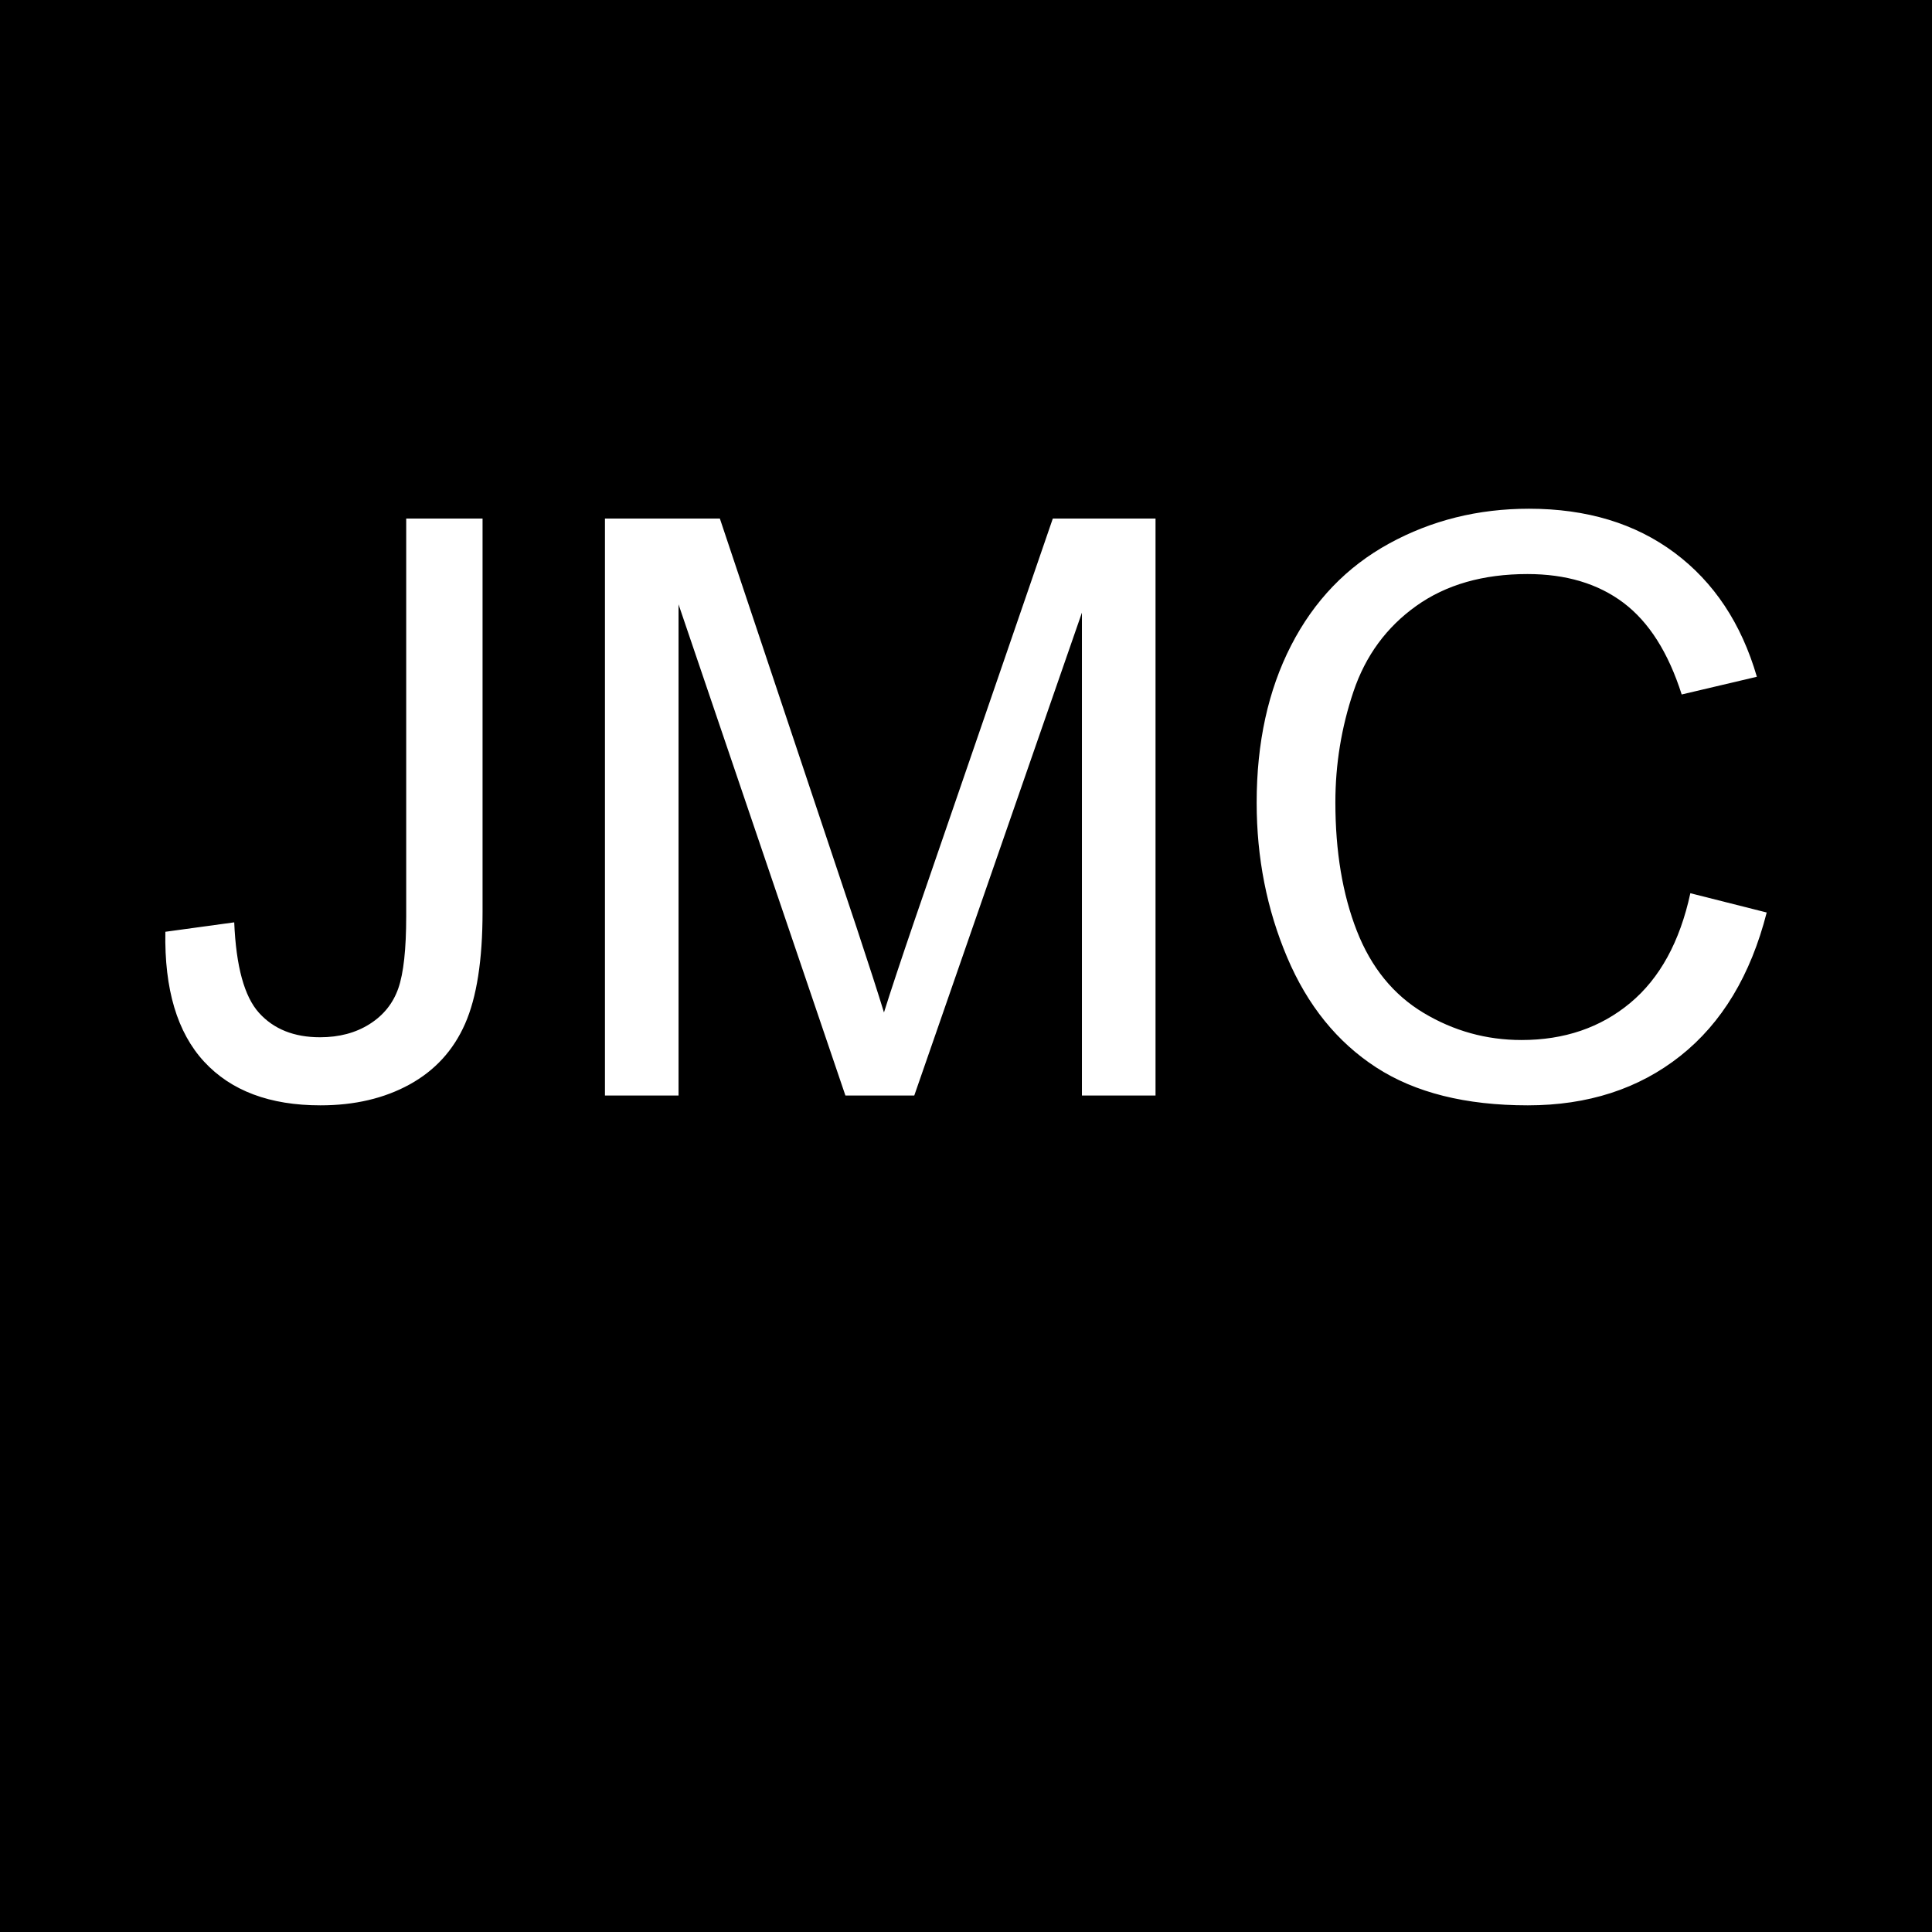 <?xml version="1.0" encoding="UTF-8" standalone="no"?> <svg xmlns="http://www.w3.org/2000/svg" xmlns:xlink="http://www.w3.org/1999/xlink" xmlns:serif="http://www.serif.com/" width="100%" height="100%" viewBox="0 0 2401 2401" version="1.1" xml:space="preserve" style="fill-rule:evenodd;clip-rule:evenodd;stroke-linejoin:round;stroke-miterlimit:2;"> <path d="M2401,0L0,0L0,2401L2401,2401L2401,0ZM205.499,1157.98L291.088,1146.24C293.371,1201.02 303.641,1238.52 321.901,1258.73C340.16,1278.95 365.429,1289.06 397.708,1289.06C421.51,1289.06 442.052,1283.6 459.333,1272.67C476.614,1261.75 488.515,1246.91 495.036,1228.16C501.557,1209.42 504.817,1179.5 504.817,1138.42L504.817,644.446L599.699,644.446L599.699,1133.04C599.699,1193.03 592.445,1239.5 577.935,1272.43C563.426,1305.36 540.439,1330.46 508.974,1347.75C477.51,1365.03 440.584,1373.67 398.197,1373.67C335.269,1373.67 287.094,1355.57 253.674,1319.38C220.253,1283.19 204.195,1229.39 205.499,1157.98ZM2100.69,1110.05L2195.58,1134.02C2175.68,1211.94 2139.9,1271.37 2088.22,1312.29C2036.54,1353.21 1973.37,1373.67 1898.7,1373.67C1821.43,1373.67 1758.58,1357.93 1710.16,1326.47C1661.74,1295.01 1624.9,1249.44 1599.63,1189.77C1574.36,1130.1 1561.72,1066.04 1561.72,997.563C1561.72,922.896 1575.99,857.767 1604.52,802.175C1633.05,746.582 1673.64,704.358 1726.3,675.502C1778.96,646.647 1836.91,632.219 1900.17,632.219C1971.9,632.219 2032.22,650.478 2081.13,686.996C2130.04,723.514 2164.11,774.868 2183.35,841.057L2089.93,863.065C2073.3,810.897 2049.18,772.911 2017.55,749.109C1985.92,725.307 1946.14,713.406 1898.21,713.406C1843.11,713.406 1797.05,726.611 1760.05,753.022C1723.04,779.432 1697.04,814.891 1682.04,859.397C1667.04,903.904 1659.54,949.796 1659.54,997.074C1659.54,1058.05 1668.42,1111.28 1686.19,1156.76C1703.97,1202.24 1731.6,1236.24 1769.1,1258.73C1806.59,1281.23 1847.18,1292.48 1890.88,1292.48C1944.02,1292.48 1989.02,1277.15 2025.86,1246.51C2062.71,1215.86 2087.65,1170.37 2100.69,1110.05ZM751.804,1361.44L751.804,644.446L894.616,644.446L1064.33,1152.11C1079.98,1199.39 1091.39,1234.77 1098.56,1258.24C1106.71,1232.16 1119.43,1193.85 1136.71,1143.31L1308.38,644.446L1436.03,644.446L1436.03,1361.44L1344.57,1361.44L1344.57,761.336L1136.22,1361.44L1050.63,1361.44L843.262,751.066L843.262,1361.44L751.804,1361.44Z"></path> </svg> 